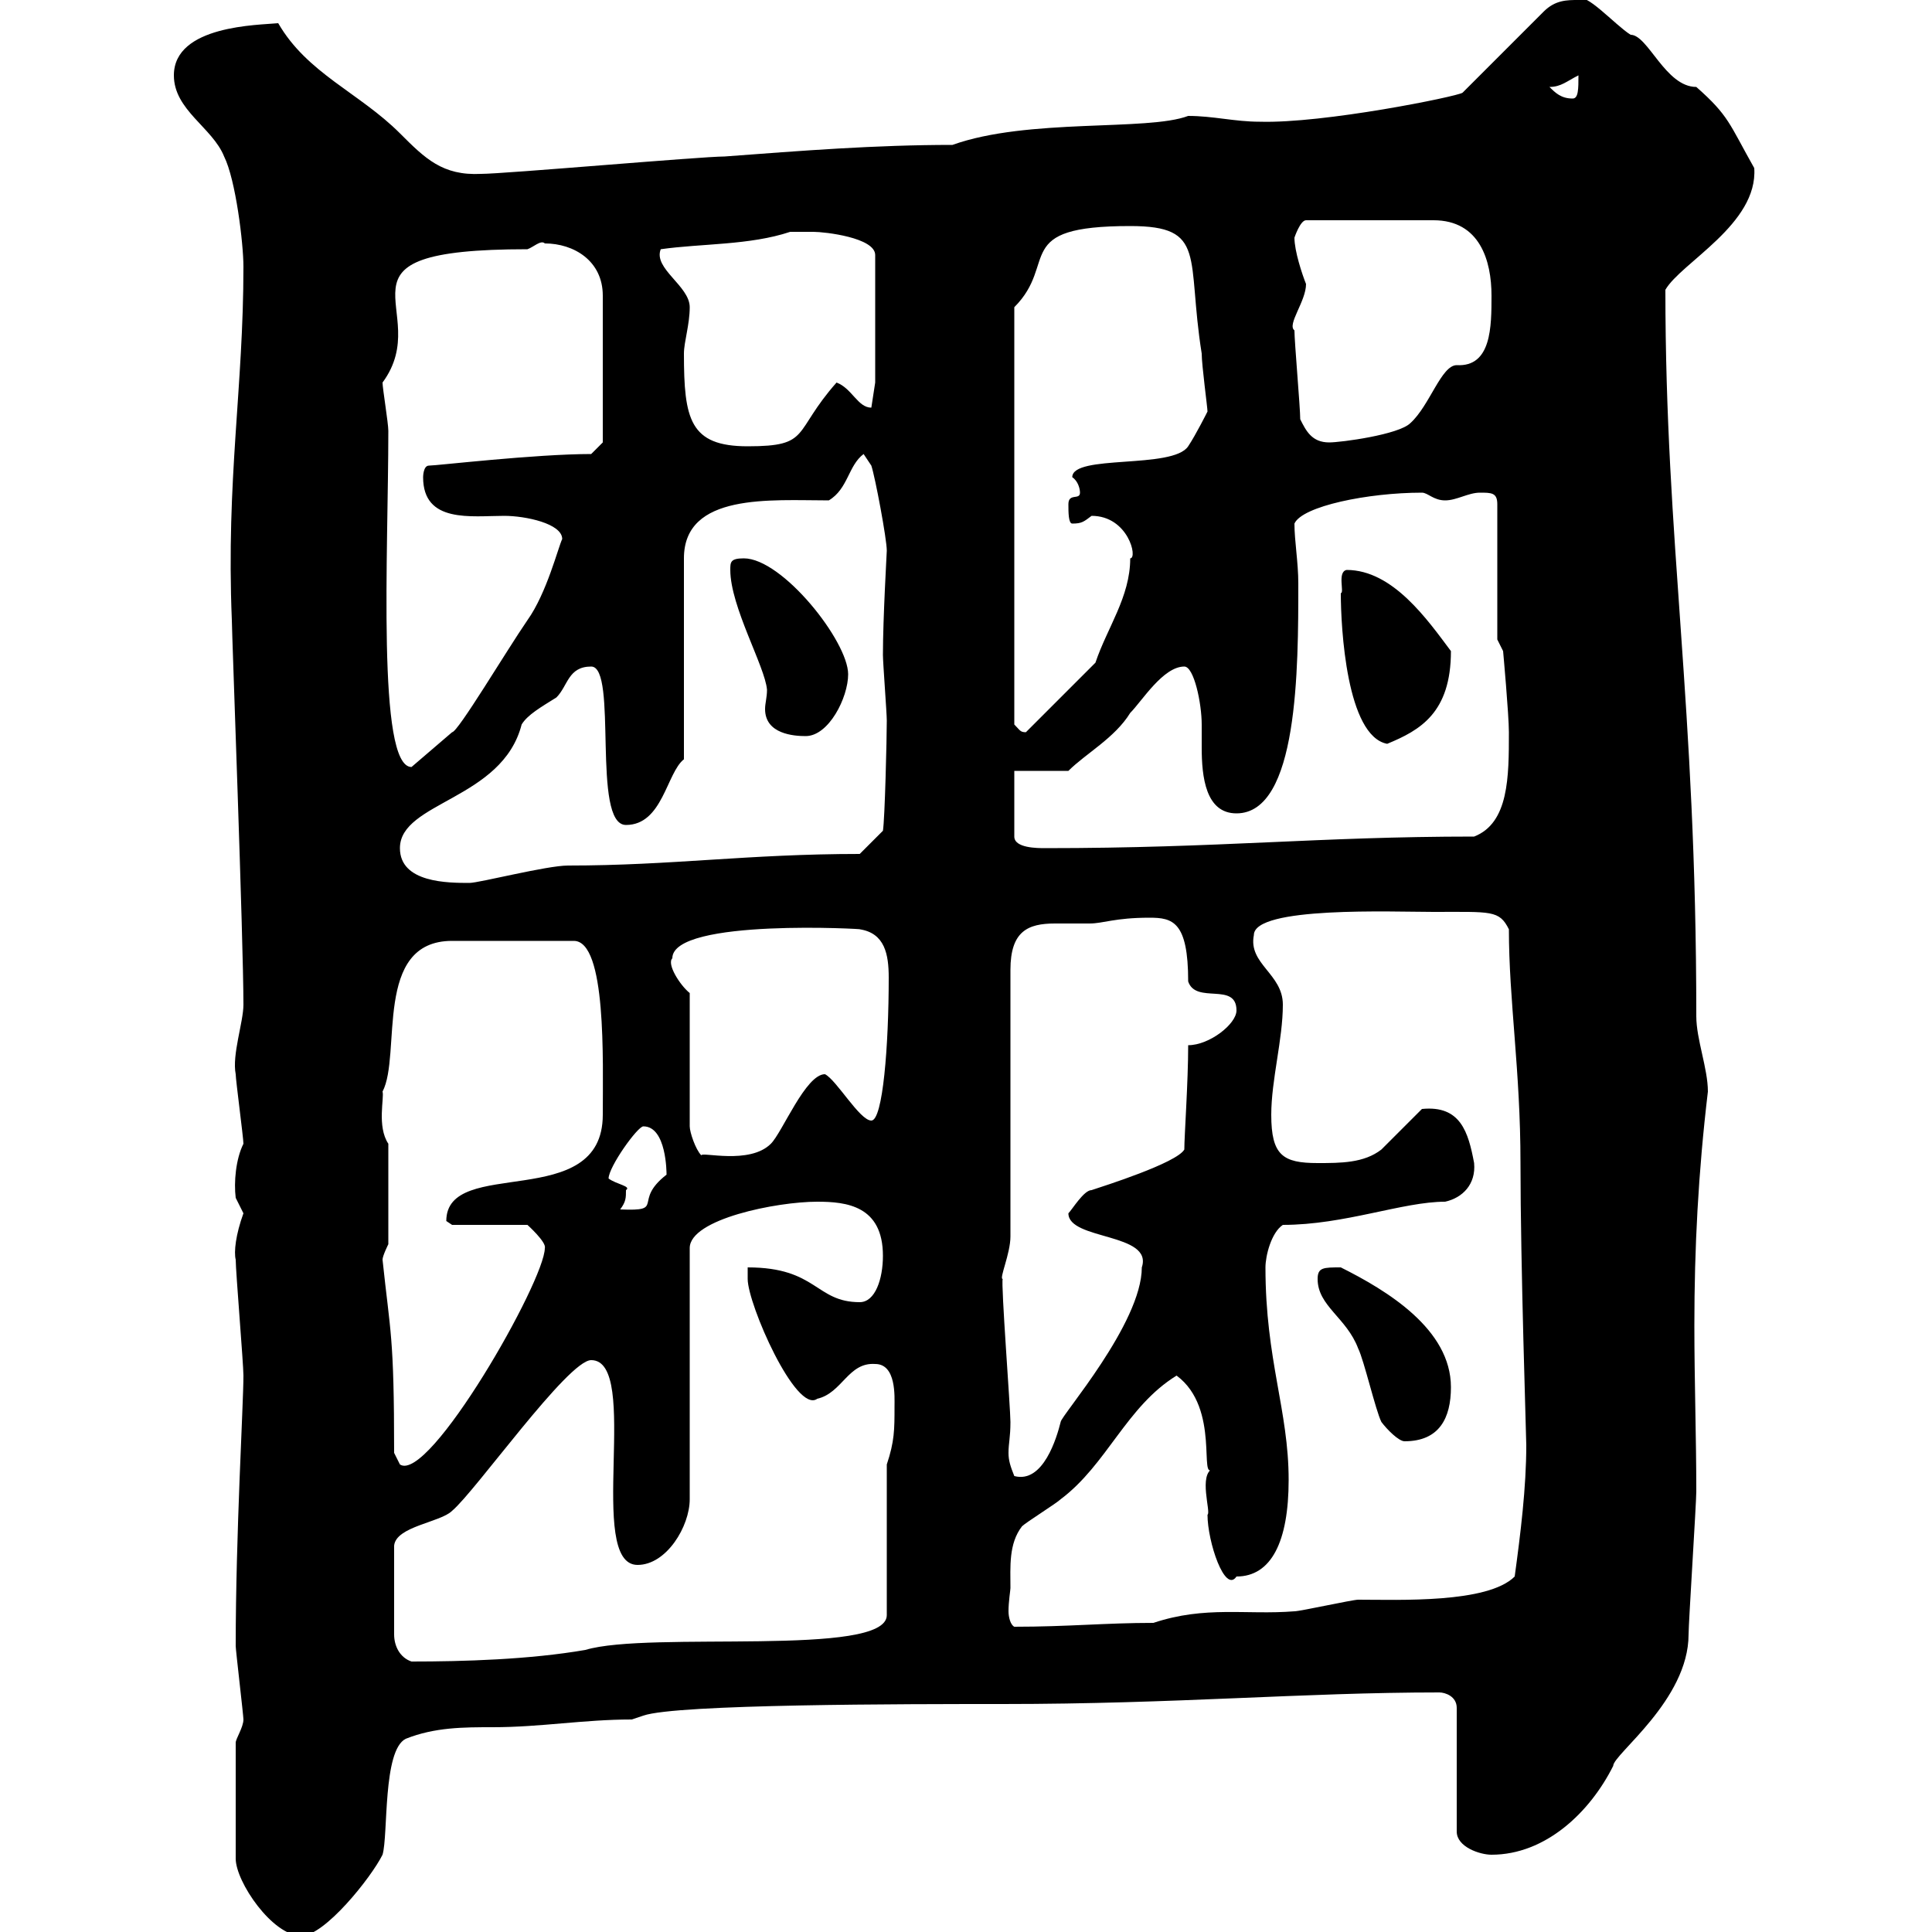 <svg xmlns="http://www.w3.org/2000/svg" xmlns:xlink="http://www.w3.org/1999/xlink" width="300" height="300"><path d="M36.60 270.60L36.60 288.60C36.60 292.20 42.30 300.60 46.80 300.60C50.40 300.60 57.60 291.60 59.40 288C60.30 285 59.40 271.80 63 270C67.50 268.20 72 268.20 76.50 268.20C84 268.20 90.60 267 98.10 267L99.90 266.40C105 264.60 140.70 264.60 155.70 264.60C182.70 264.60 202.20 262.80 223.50 262.80C224.40 262.80 226.20 263.40 226.20 265.20L226.20 284.40C226.20 286.80 229.80 288 231.60 288C240 288 246.90 281.40 250.50 274.20C250.50 272.40 262.20 264 262.20 253.80C262.20 252 263.40 233.40 263.40 231.60C263.40 223.20 263.10 214.50 263.10 205.80C263.10 193.80 263.70 182.10 265.20 169.50C265.20 165.90 263.40 161.40 263.40 157.80C263.40 108.90 258.60 84.60 258.60 45C261 40.80 273 34.80 272.40 26.10C268.50 19.20 268.50 18 263.40 13.50C258.60 13.50 255.90 5.40 253.20 5.40C250.80 3.90 246-1.50 245.10 0C243.30 0 241.50 0 239.70 1.80L227.10 14.40C226.20 15 205.50 19.20 195.60 18.90C191.70 18.90 188.40 18 184.50 18C178.20 20.40 159.60 18.30 147.90 22.50C135.90 22.50 124.50 23.40 112.50 24.30C108.90 24.30 78.30 27 74.70 27C68.70 27.30 66 24.60 62.10 20.70C55.80 14.40 47.70 11.40 43.20 3.60C40.20 3.90 27 3.90 27 11.70C27 17.10 33 19.80 34.80 24.30C36.60 27.90 37.80 37.80 37.80 41.40C37.80 60.30 35.10 74.40 36 96.30C36 98.10 37.80 146.10 37.80 156C37.80 158.70 36 163.80 36.60 166.80C36.60 167.70 37.80 176.70 37.80 177.60C36.60 180 36.30 183.60 36.60 186C36.60 186 37.80 188.40 37.80 188.40C36.60 191.70 36.30 194.40 36.60 195.60C36.60 197.40 37.80 211.80 37.80 213.60C37.80 218.10 36.60 238.20 36.60 255.60C36.60 256.20 37.80 266.40 37.80 267C37.80 268.20 36.60 270 36.60 270.60ZM91.80 211.20C99.60 211.20 90.90 243 99 243C103.50 243 107.10 237 107.10 232.80L107.10 193.80C107.10 189.30 120.60 186.60 126.90 186.60C131.40 186.60 137.10 187.20 137.10 195C137.10 198.60 135.90 202.20 133.50 202.20C126.60 202.20 126.90 196.80 116.10 196.80C116.10 196.80 116.10 198.60 116.10 198.60C116.10 202.50 123.60 219.60 126.90 217.20C130.80 216.30 131.70 211.50 135.90 211.80C139.20 211.80 138.90 216.90 138.90 218.40C138.90 222 138.90 223.80 137.70 227.40L137.70 250.80C137.70 257.40 100.80 253.20 90.90 256.20C82.20 257.70 72 258 63.90 258C62.10 257.40 61.20 255.60 61.20 253.80L61.20 240C61.50 237 68.40 236.40 70.20 234.60C73.80 231.60 88.20 211.20 91.80 211.20ZM156.90 246.60C156.90 243.30 156.60 239.70 158.70 237C159.30 236.40 164.10 233.40 164.70 232.80C171.90 227.40 174.90 218.40 182.70 213.60C189.60 218.70 186 230.40 188.40 228C186 228.90 188.10 234.90 187.50 235.20C187.50 239.40 190.20 247.50 192 244.80C197.40 244.80 200.10 239.40 200.10 229.80C200.10 219 196.50 211.20 196.50 196.80C196.50 195 197.40 191.40 199.20 190.20C208.80 190.20 217.80 186.60 224.40 186.60C227.10 186 229.20 183.90 228.90 180.60C228 175.80 226.80 171.60 220.80 172.20C219.90 173.10 215.40 177.60 214.50 178.50C211.80 180.60 208.20 180.60 204.60 180.60C199.20 180.60 197.40 179.40 197.40 173.10C197.40 167.70 199.20 161.40 199.20 156C199.20 151.20 193.80 149.70 194.70 145.20C194.70 140.70 216.30 141.60 222.60 141.60C231.60 141.60 232.80 141.30 234.30 144.30C234.30 155.40 236.10 166.20 236.10 180.60C236.10 196.50 237 223.20 237 224.40C237 231 236.10 238.20 235.20 244.80C231 249 217.20 248.40 210.90 248.40C210 248.40 201.90 250.20 201 250.20C193.50 250.80 187.20 249.30 179.10 252C171.60 252 165.90 252.60 157.50 252.60C156.90 252.30 156.60 251.10 156.60 250.20C156.60 248.70 156.90 246.90 156.90 246.60ZM155.70 198.60C155.10 198.60 156.90 194.70 156.90 192L156.90 150.60C156.90 144.60 159.60 143.40 163.80 143.40C165.60 143.40 167.40 143.40 169.20 143.40C171.30 143.40 173.10 142.50 178.50 142.50C182.10 142.50 184.50 143.10 184.50 152.40C185.70 156 192 152.40 192 156.90C192 159 187.80 162.30 184.50 162.30C184.50 168 183.90 176.40 183.90 178.50C182.70 180.60 171.30 184.20 169.50 184.80C168.30 184.80 166.50 187.80 165.90 188.40C165.90 192.60 179.10 191.40 177.30 196.80C177.30 205.50 164.70 219.90 164.70 220.80C164.10 223.20 162 230.40 157.50 229.20C156.90 227.70 156.60 226.80 156.60 225.60C156.60 224.10 156.90 223.20 156.90 220.80C156.90 218.70 155.40 199.20 155.70 198.60ZM61.20 225.60C61.20 207.30 60.60 207 59.40 195.60C59.40 195 60.30 193.20 60.30 193.20L60.30 177.60C58.50 174.90 59.70 170.40 59.40 169.50C62.40 163.80 57.90 146.10 70.20 146.10L89.10 146.10C94.20 146.10 93.60 164.70 93.60 173.10C93.60 188.40 69.30 179.40 69.30 189.60C69.30 189.60 70.20 190.20 70.20 190.20L81.90 190.20C81.90 190.20 84.90 192.90 84.60 193.80C84.60 198.90 66.60 230.40 62.10 227.40C62.10 227.40 61.20 225.60 61.20 225.60ZM214.50 220.80C215.40 222 217.20 223.80 218.10 223.80C223.50 223.80 225.30 220.20 225.30 215.40C225.30 206.40 215.40 200.40 208.20 196.80C205.50 196.80 204.60 196.80 204.60 198.60C204.60 202.80 209.10 204.60 210.90 209.40C211.80 211.20 213.60 219 214.50 220.80ZM97.20 184.80C98.10 184.20 95.70 183.90 94.50 183C94.50 181.20 99 174.90 99.90 174.90C103.50 174.90 103.50 182.10 103.50 182.40C98.10 186.60 103.50 188.10 96.30 187.80C97.20 186.60 97.20 186 97.20 184.80ZM107.10 154.20C105.60 153 103.50 149.70 104.40 148.80C104.40 142.50 135 144.30 133.50 144.30C137.40 144.90 138 148.20 138 151.80C138 162.30 137.10 174 135.30 174C133.50 174 129.90 167.70 128.10 166.80C125.10 166.80 121.50 175.80 119.70 177.60C116.40 180.90 108.90 178.80 108.90 179.40C108 178.50 107.10 175.80 107.10 174.90ZM62.10 131.70C62.10 124.50 78 124.20 81 112.50C81.90 111 84 109.80 86.40 108.30C88.20 106.50 88.20 103.50 91.80 103.50C96 103.50 91.80 128.10 97.20 128.10C102.90 128.10 103.50 120 106.20 117.90L106.20 86.70C106.20 76.50 119.70 77.70 128.70 77.70C131.70 75.90 131.70 72.30 134.10 70.50C134.10 70.50 135.30 72.30 135.30 72.30C135.90 74.10 137.70 83.70 137.70 85.50C137.70 85.80 137.10 96 137.10 101.70C137.10 102.90 137.70 110.70 137.70 111.90C137.70 114.60 137.40 127.20 137.10 129L133.50 132.60C116.10 132.60 104.40 134.40 88.20 134.40C84.90 134.40 74.40 137.10 72.90 137.10C69.60 137.10 62.10 137.10 62.10 131.70ZM157.50 119.70L165.90 119.70C168.60 117 173.10 114.60 175.50 110.70C177.30 108.90 180.60 103.50 183.90 103.50C185.40 103.50 186.60 109.20 186.60 112.50C186.60 113.70 186.60 114.60 186.60 116.10C186.60 120.60 187.20 126.30 192 126.30C201.60 126.30 201.60 103.80 201.60 90.60C201.60 87.30 201 84 201 81.30C202.20 78.60 212.40 76.50 220.80 76.50C221.70 76.50 222.60 77.70 224.40 77.70C226.20 77.70 228 76.50 229.80 76.50C231.60 76.50 232.50 76.50 232.50 78.30L232.50 99.30L233.40 101.10C233.40 101.10 234.30 111 234.30 113.70C234.30 120.60 234.30 127.80 228.90 129.90C204.60 129.90 189.60 131.70 162.30 131.70C161.10 131.70 157.50 131.70 157.50 129.90ZM59.40 59.40C67.80 48 48.90 38.70 81.90 38.70C82.80 38.40 84 37.20 84.60 37.80C89.10 37.80 93.60 40.50 93.60 45.90L93.60 68.70L91.80 70.50C83.10 70.50 67.80 72.30 66.60 72.30C65.70 72.30 65.70 74.10 65.70 74.10C65.70 81.30 73.20 80.10 78.30 80.10C81.60 80.10 87.30 81.30 87.30 83.70C86.70 84.90 84.90 92.10 81.90 96.30C78.60 101.10 71.10 113.70 70.20 113.70L63.90 119.10C58.50 119.10 60.30 85.80 60.30 66.90C60.30 65.70 59.40 60.30 59.40 59.40ZM208.20 92.10C208.20 97.50 209.10 114.30 215.40 115.50C220.50 113.40 225.30 110.70 225.30 101.10C221.70 96.30 216.30 88.50 209.10 88.50C207.60 88.80 208.80 92.10 208.20 92.10ZM113.40 88.50C113.40 94.20 118.80 103.50 119.10 107.10C119.10 108.30 118.80 109.20 118.80 110.10C118.80 114 123.30 114.30 125.10 114.30C128.70 114.30 131.70 108.30 131.70 104.70C131.70 99.60 121.50 86.70 115.50 86.70C113.40 86.70 113.40 87.30 113.40 88.50ZM157.50 47.70C164.40 40.80 156.90 35.10 175.50 35.10C187.50 35.10 184.20 39.90 186.60 54.90C186.60 56.70 187.50 63.30 187.50 63.90C187.50 63.90 185.70 67.50 184.50 69.30C182.10 72.90 166.50 70.50 166.50 74.10C167.40 74.70 167.70 75.90 167.70 76.50C167.70 77.70 165.90 76.50 165.90 78.30C165.90 79.50 165.90 81.30 166.50 81.30C168 81.30 168.30 81 169.50 80.10C175.20 80.10 176.70 86.70 175.50 86.70C175.50 92.70 171.90 97.50 170.10 102.90L159.30 113.70C158.40 113.70 158.40 113.40 157.50 112.50ZM106.20 54.90C106.20 53.10 107.10 50.40 107.10 47.70C107.10 44.40 101.40 41.70 102.60 38.70C108.90 37.80 116.40 38.10 122.70 36C122.70 36 125.10 36 126.30 36C128.10 36 135.90 36.90 135.90 39.60L135.90 59.40L135.30 63.30C133.20 63.30 132.30 60.30 129.90 59.40C123 67.20 126 69.30 116.10 69.30C107.10 69.30 106.20 65.10 106.20 54.90ZM201.90 65.10C201.90 63.30 201 53.10 201 51.30C199.80 50.40 202.80 46.80 202.80 44.10C202.20 42.60 201 39 201 36.90C201 36.90 201.90 34.20 202.80 34.20L222.60 34.20C229.80 34.20 231.60 40.50 231.60 45.90C231.60 50.70 231.60 57 226.20 56.70C223.80 56.70 222 63 219 65.70C217.20 67.50 208.20 68.70 206.40 68.70C203.70 68.70 202.80 66.90 201.90 65.10ZM240.60 13.50C242.40 13.50 243.30 12.60 245.10 11.70C245.10 13.80 245.10 15.30 244.20 15.30C242.40 15.30 241.50 14.40 240.60 13.50Z"/></svg>